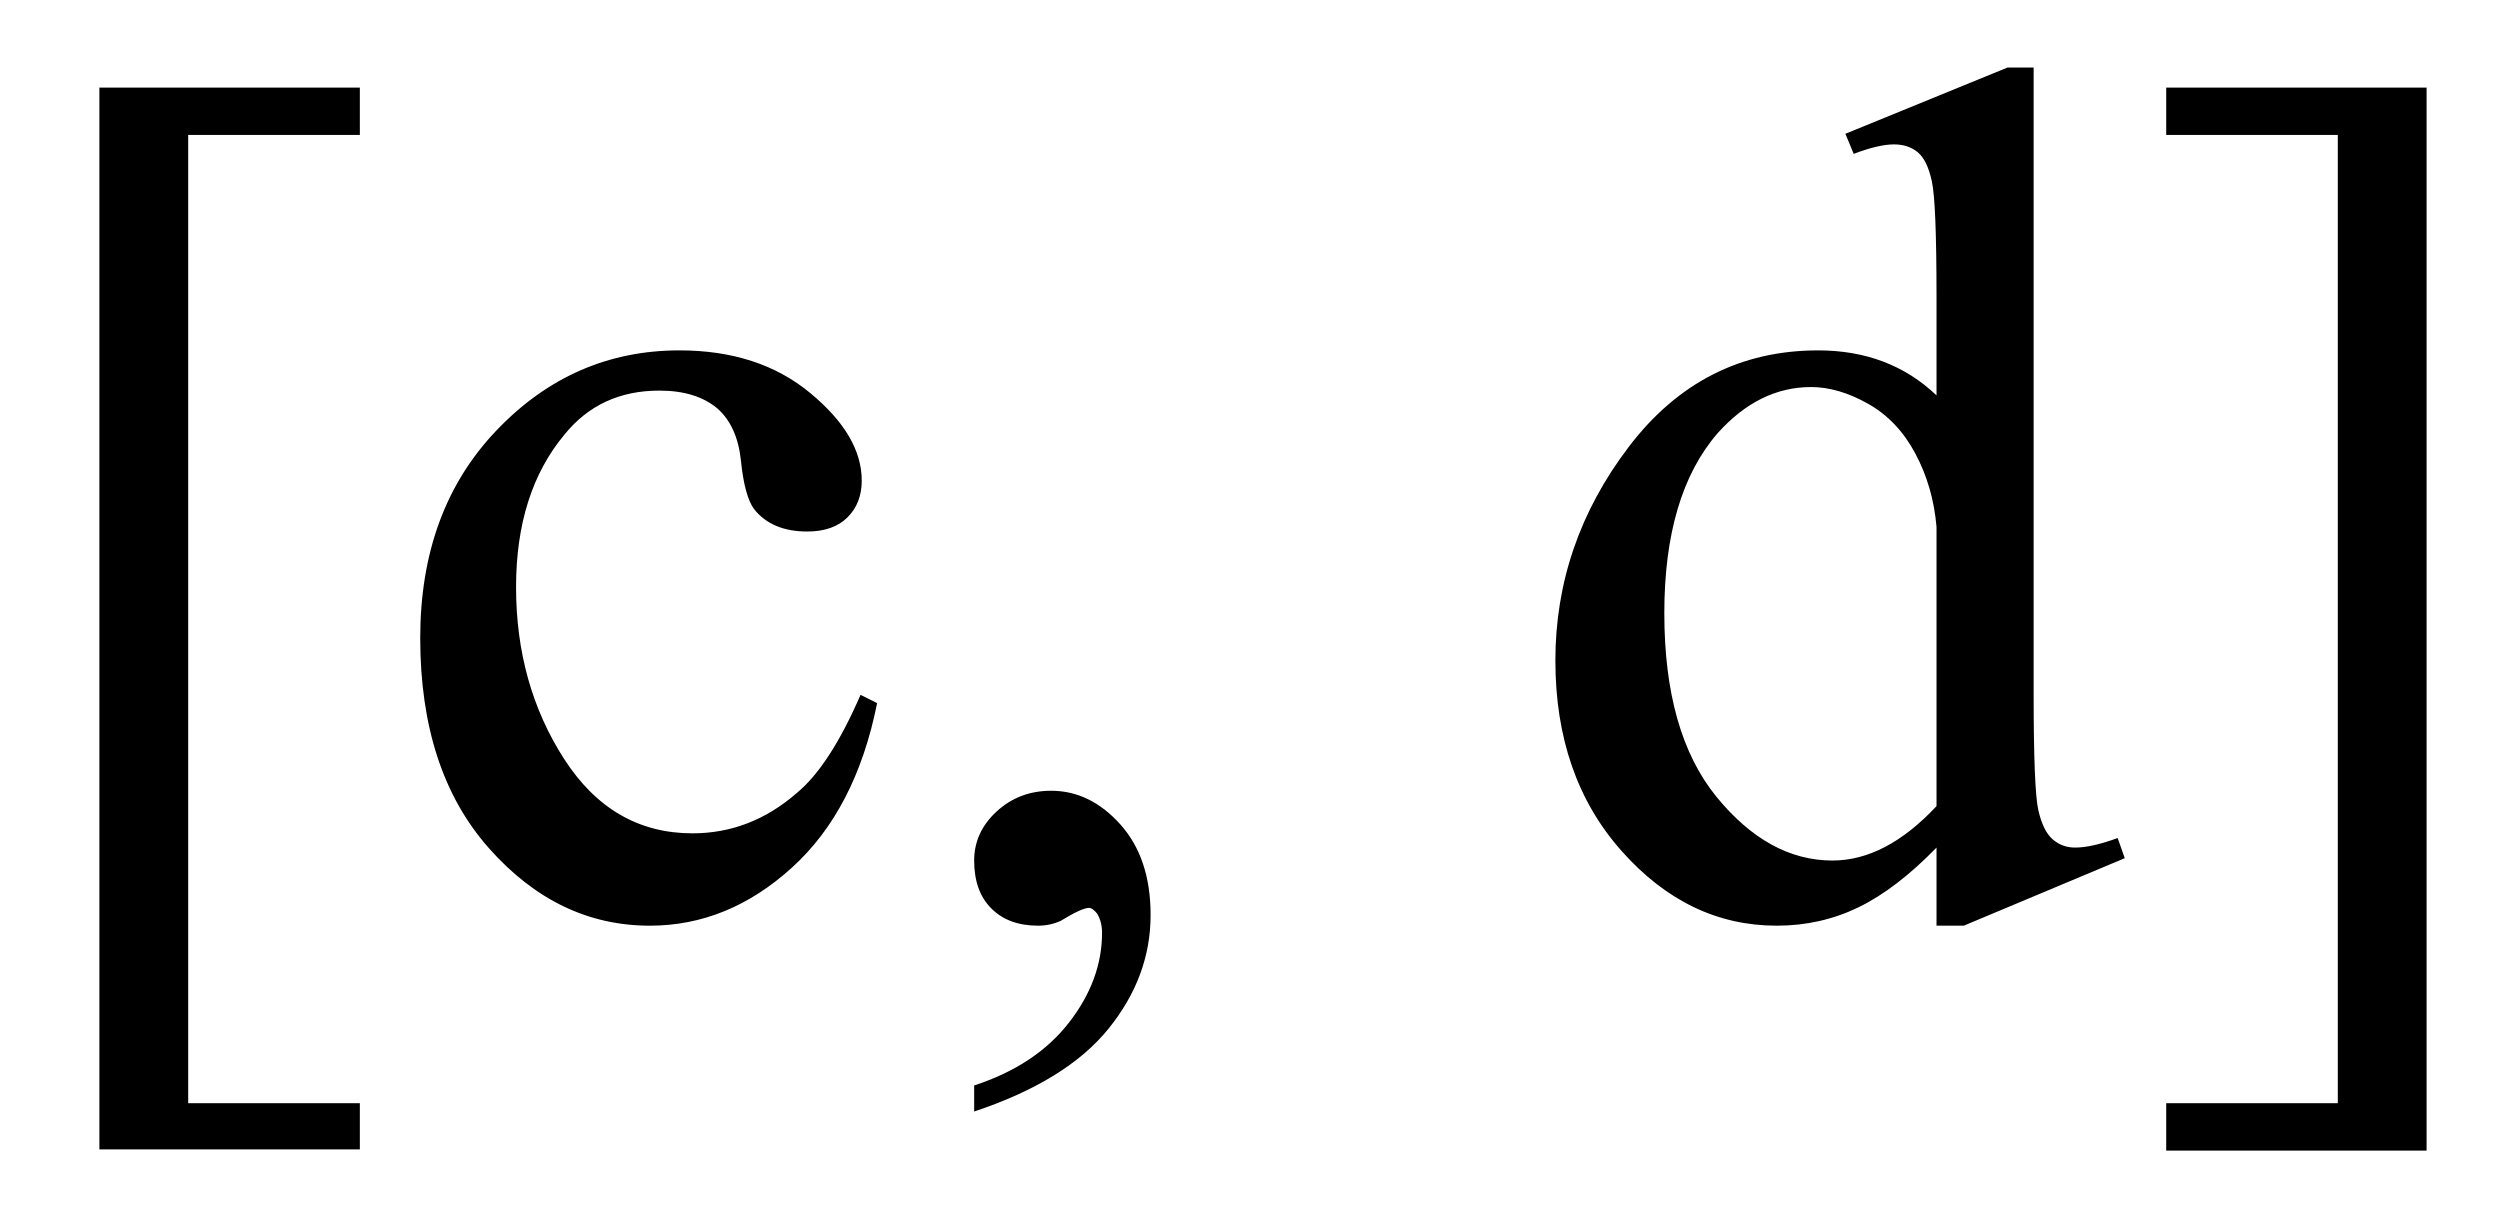 <svg xmlns="http://www.w3.org/2000/svg" xmlns:xlink="http://www.w3.org/1999/xlink" stroke-dasharray="none" shape-rendering="auto" font-family="'Dialog'" width="33" text-rendering="auto" fill-opacity="1" contentScriptType="text/ecmascript" color-interpolation="auto" color-rendering="auto" preserveAspectRatio="xMidYMid meet" font-size="12" fill="black" stroke="black" image-rendering="auto" stroke-miterlimit="10" zoomAndPan="magnify" version="1.0" stroke-linecap="square" stroke-linejoin="miter" contentStyleType="text/css" font-style="normal" height="16" stroke-width="1" stroke-dashoffset="0" font-weight="normal" stroke-opacity="1"><defs id="genericDefs"/><g><g text-rendering="optimizeLegibility" transform="translate(0,12)" color-rendering="optimizeQuality" color-interpolation="linearRGB" image-rendering="optimizeQuality"><path d="M4.75 3.172 L1.312 3.172 L1.312 -10.844 L4.75 -10.844 L4.75 -10.219 L2.484 -10.219 L2.484 2.562 L4.75 2.562 L4.75 3.172 ZM11.578 -2.719 Q11.297 -1.312 10.453 -0.547 Q9.609 0.219 8.578 0.219 Q7.359 0.219 6.453 -0.805 Q5.547 -1.828 5.547 -3.578 Q5.547 -5.266 6.555 -6.32 Q7.562 -7.375 8.969 -7.375 Q10.016 -7.375 10.695 -6.812 Q11.375 -6.25 11.375 -5.656 Q11.375 -5.359 11.188 -5.172 Q11 -4.984 10.656 -4.984 Q10.188 -4.984 9.953 -5.281 Q9.828 -5.453 9.781 -5.914 Q9.734 -6.375 9.469 -6.609 Q9.188 -6.844 8.703 -6.844 Q7.922 -6.844 7.453 -6.266 Q6.812 -5.5 6.812 -4.25 Q6.812 -2.969 7.445 -1.984 Q8.078 -1 9.141 -1 Q9.906 -1 10.516 -1.531 Q10.953 -1.891 11.359 -2.828 L11.578 -2.719 ZM12.859 2.672 L12.859 2.328 Q13.672 2.062 14.109 1.5 Q14.547 0.938 14.547 0.312 Q14.547 0.172 14.484 0.062 Q14.422 -0.016 14.375 -0.016 Q14.281 -0.016 14 0.156 Q13.859 0.219 13.703 0.219 Q13.312 0.219 13.086 -0.008 Q12.859 -0.234 12.859 -0.641 Q12.859 -1.016 13.156 -1.289 Q13.453 -1.562 13.875 -1.562 Q14.391 -1.562 14.789 -1.117 Q15.188 -0.672 15.188 0.078 Q15.188 0.891 14.633 1.578 Q14.078 2.266 12.859 2.672 ZM25.562 -0.812 Q25.031 -0.266 24.531 -0.023 Q24.031 0.219 23.453 0.219 Q22.281 0.219 21.406 -0.766 Q20.531 -1.75 20.531 -3.281 Q20.531 -4.828 21.5 -6.102 Q22.469 -7.375 24 -7.375 Q24.938 -7.375 25.562 -6.781 L25.562 -8.094 Q25.562 -9.328 25.5 -9.609 Q25.438 -9.891 25.312 -9.992 Q25.188 -10.094 25 -10.094 Q24.797 -10.094 24.469 -9.969 L24.359 -10.234 L26.5 -11.109 L26.844 -11.109 L26.844 -2.844 Q26.844 -1.578 26.906 -1.305 Q26.969 -1.031 27.094 -0.922 Q27.219 -0.812 27.391 -0.812 Q27.609 -0.812 27.953 -0.938 L28.047 -0.672 L25.922 0.219 L25.562 0.219 L25.562 -0.812 ZM25.562 -1.359 L25.562 -5.047 Q25.516 -5.578 25.281 -6.016 Q25.047 -6.453 24.656 -6.672 Q24.266 -6.891 23.906 -6.891 Q23.219 -6.891 22.672 -6.281 Q21.969 -5.469 21.969 -3.906 Q21.969 -2.328 22.656 -1.484 Q23.344 -0.641 24.188 -0.641 Q24.891 -0.641 25.562 -1.359 ZM28.594 -10.844 L32.031 -10.844 L32.031 3.188 L28.594 3.188 L28.594 2.562 L30.859 2.562 L30.859 -10.219 L28.594 -10.219 L28.594 -10.844 Z" stroke="none"/></g></g></svg>